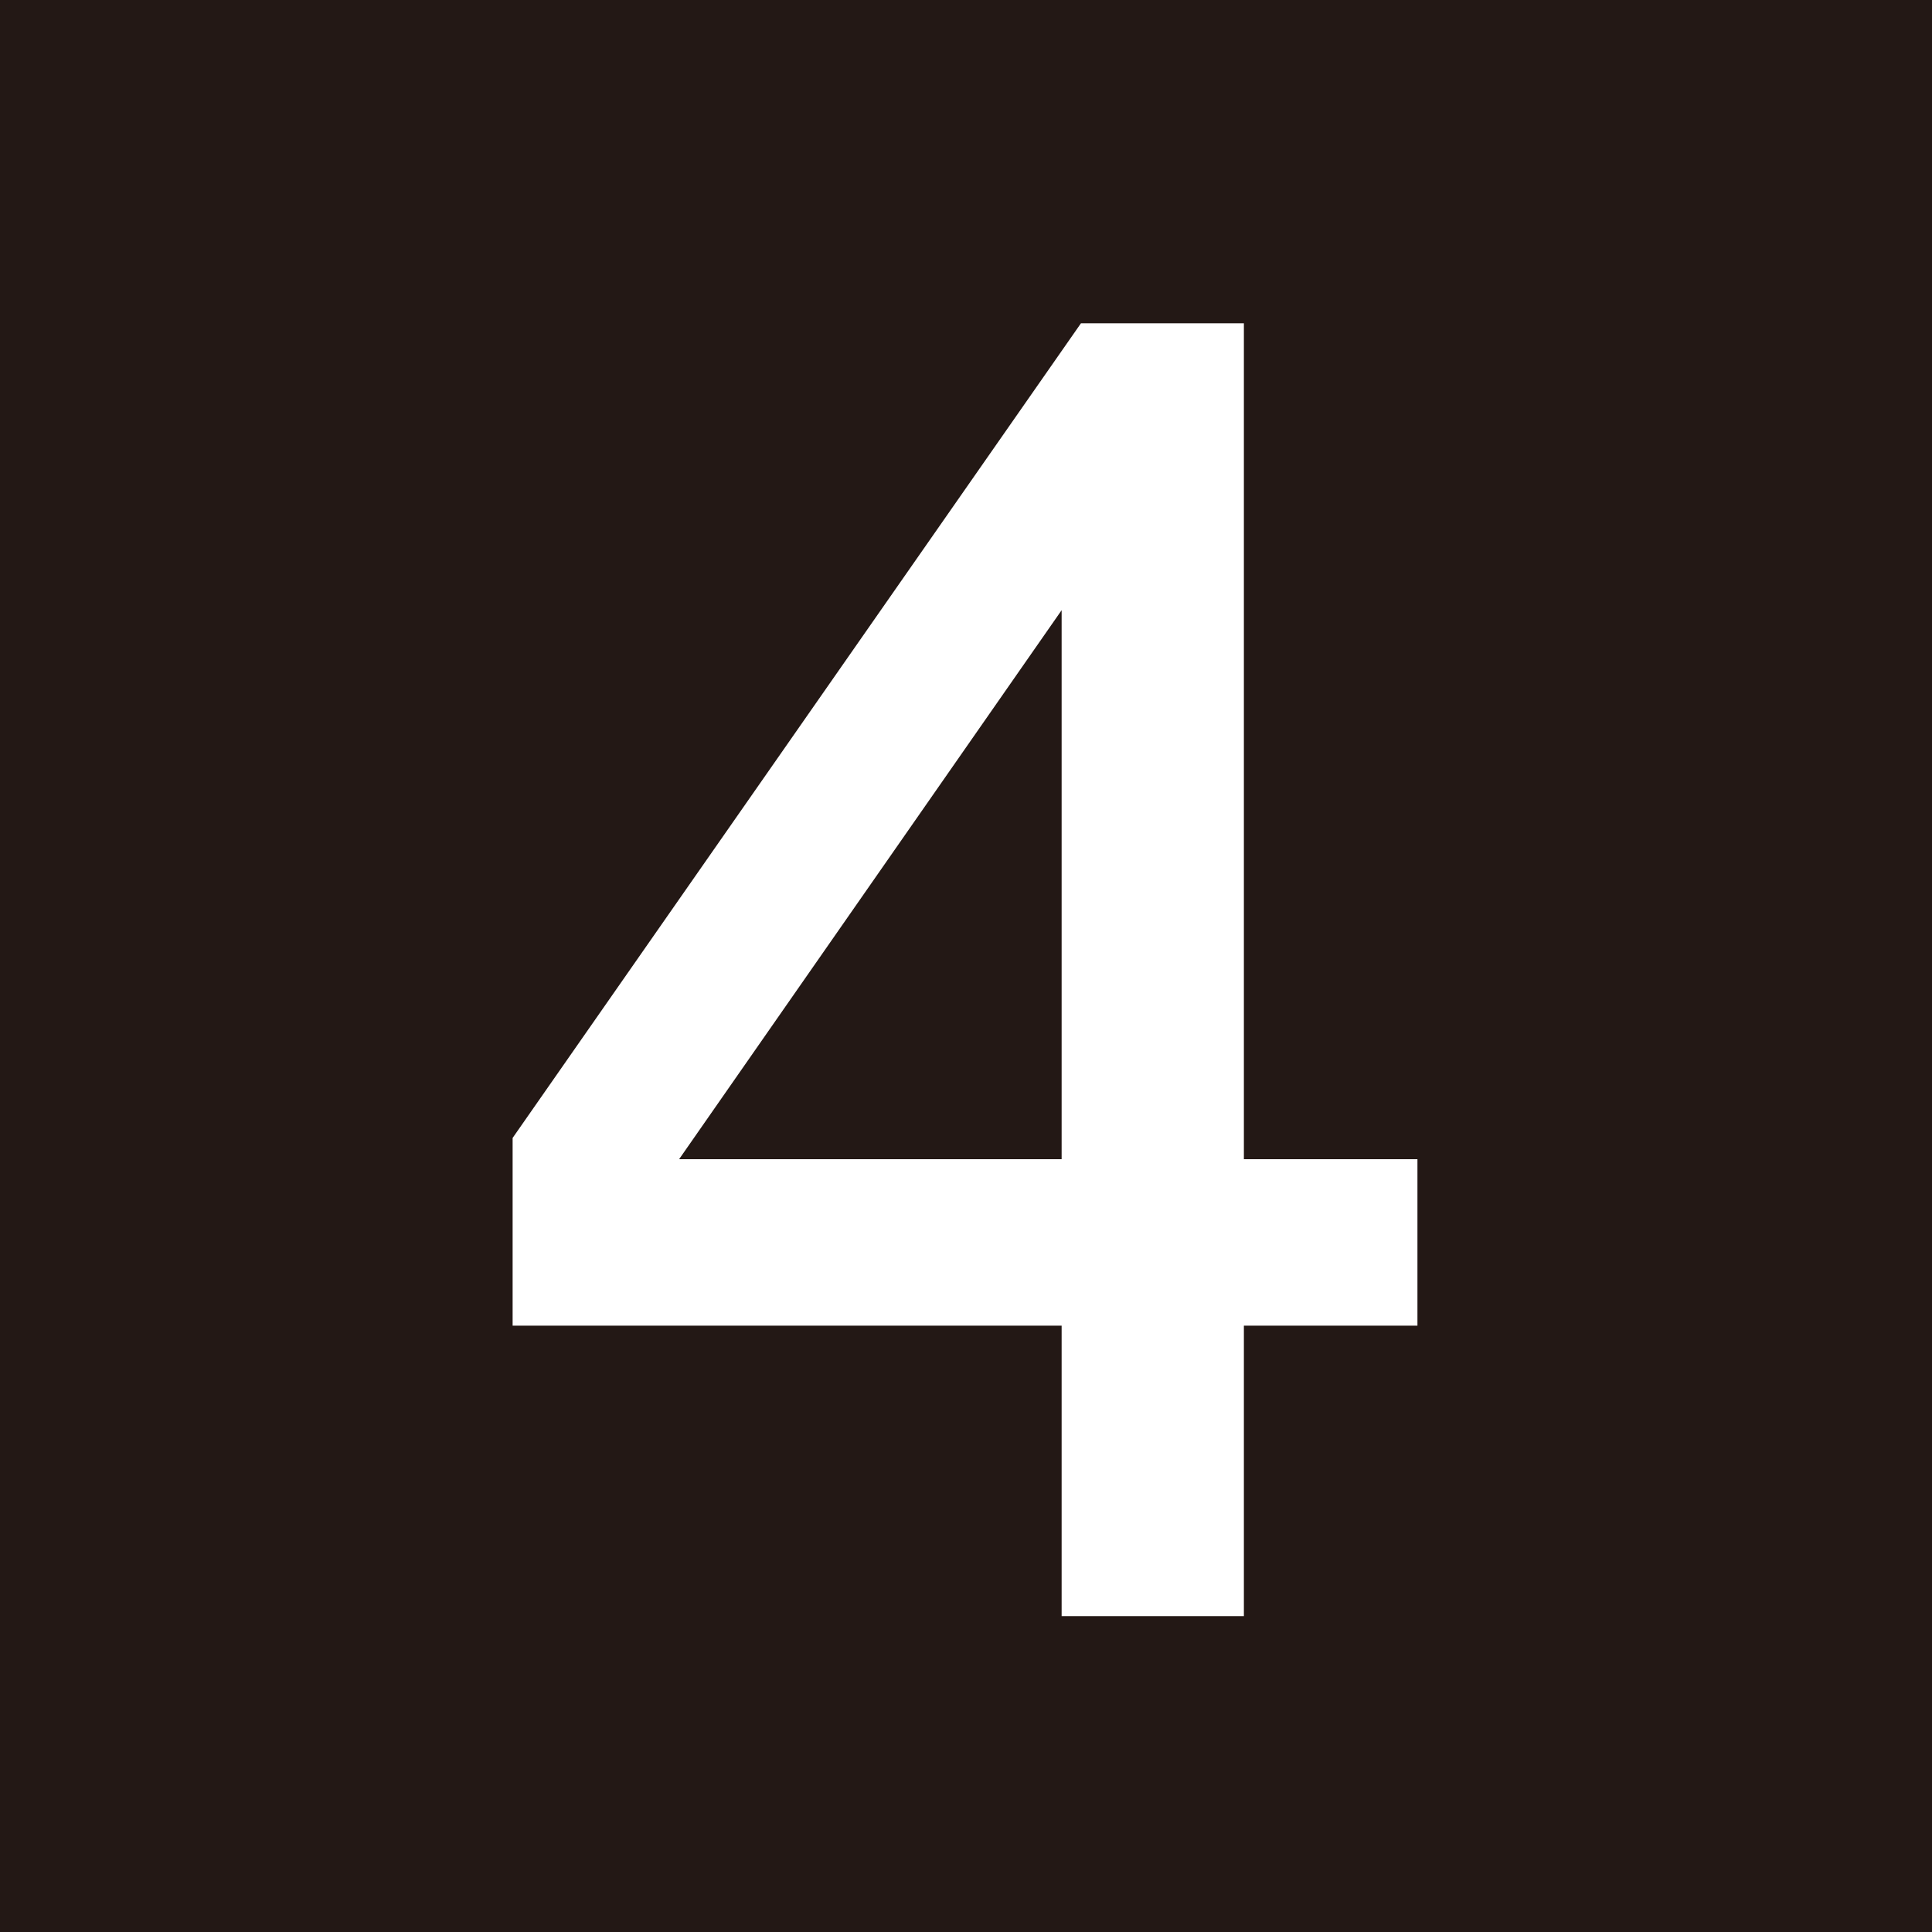 <svg viewBox="0 0 60 60" xmlns="http://www.w3.org/2000/svg"><path d="m0 0h60v60h-60z" fill="#231815"/><path d="m38.63 41.17v9.02h-5.66v-9.02h-17.05v-5.83l17.65-25.3h5.06v25.96h5.39v5.17zm-5.66-22.22-11.88 17.05h11.88z" fill="#fff"/></svg>